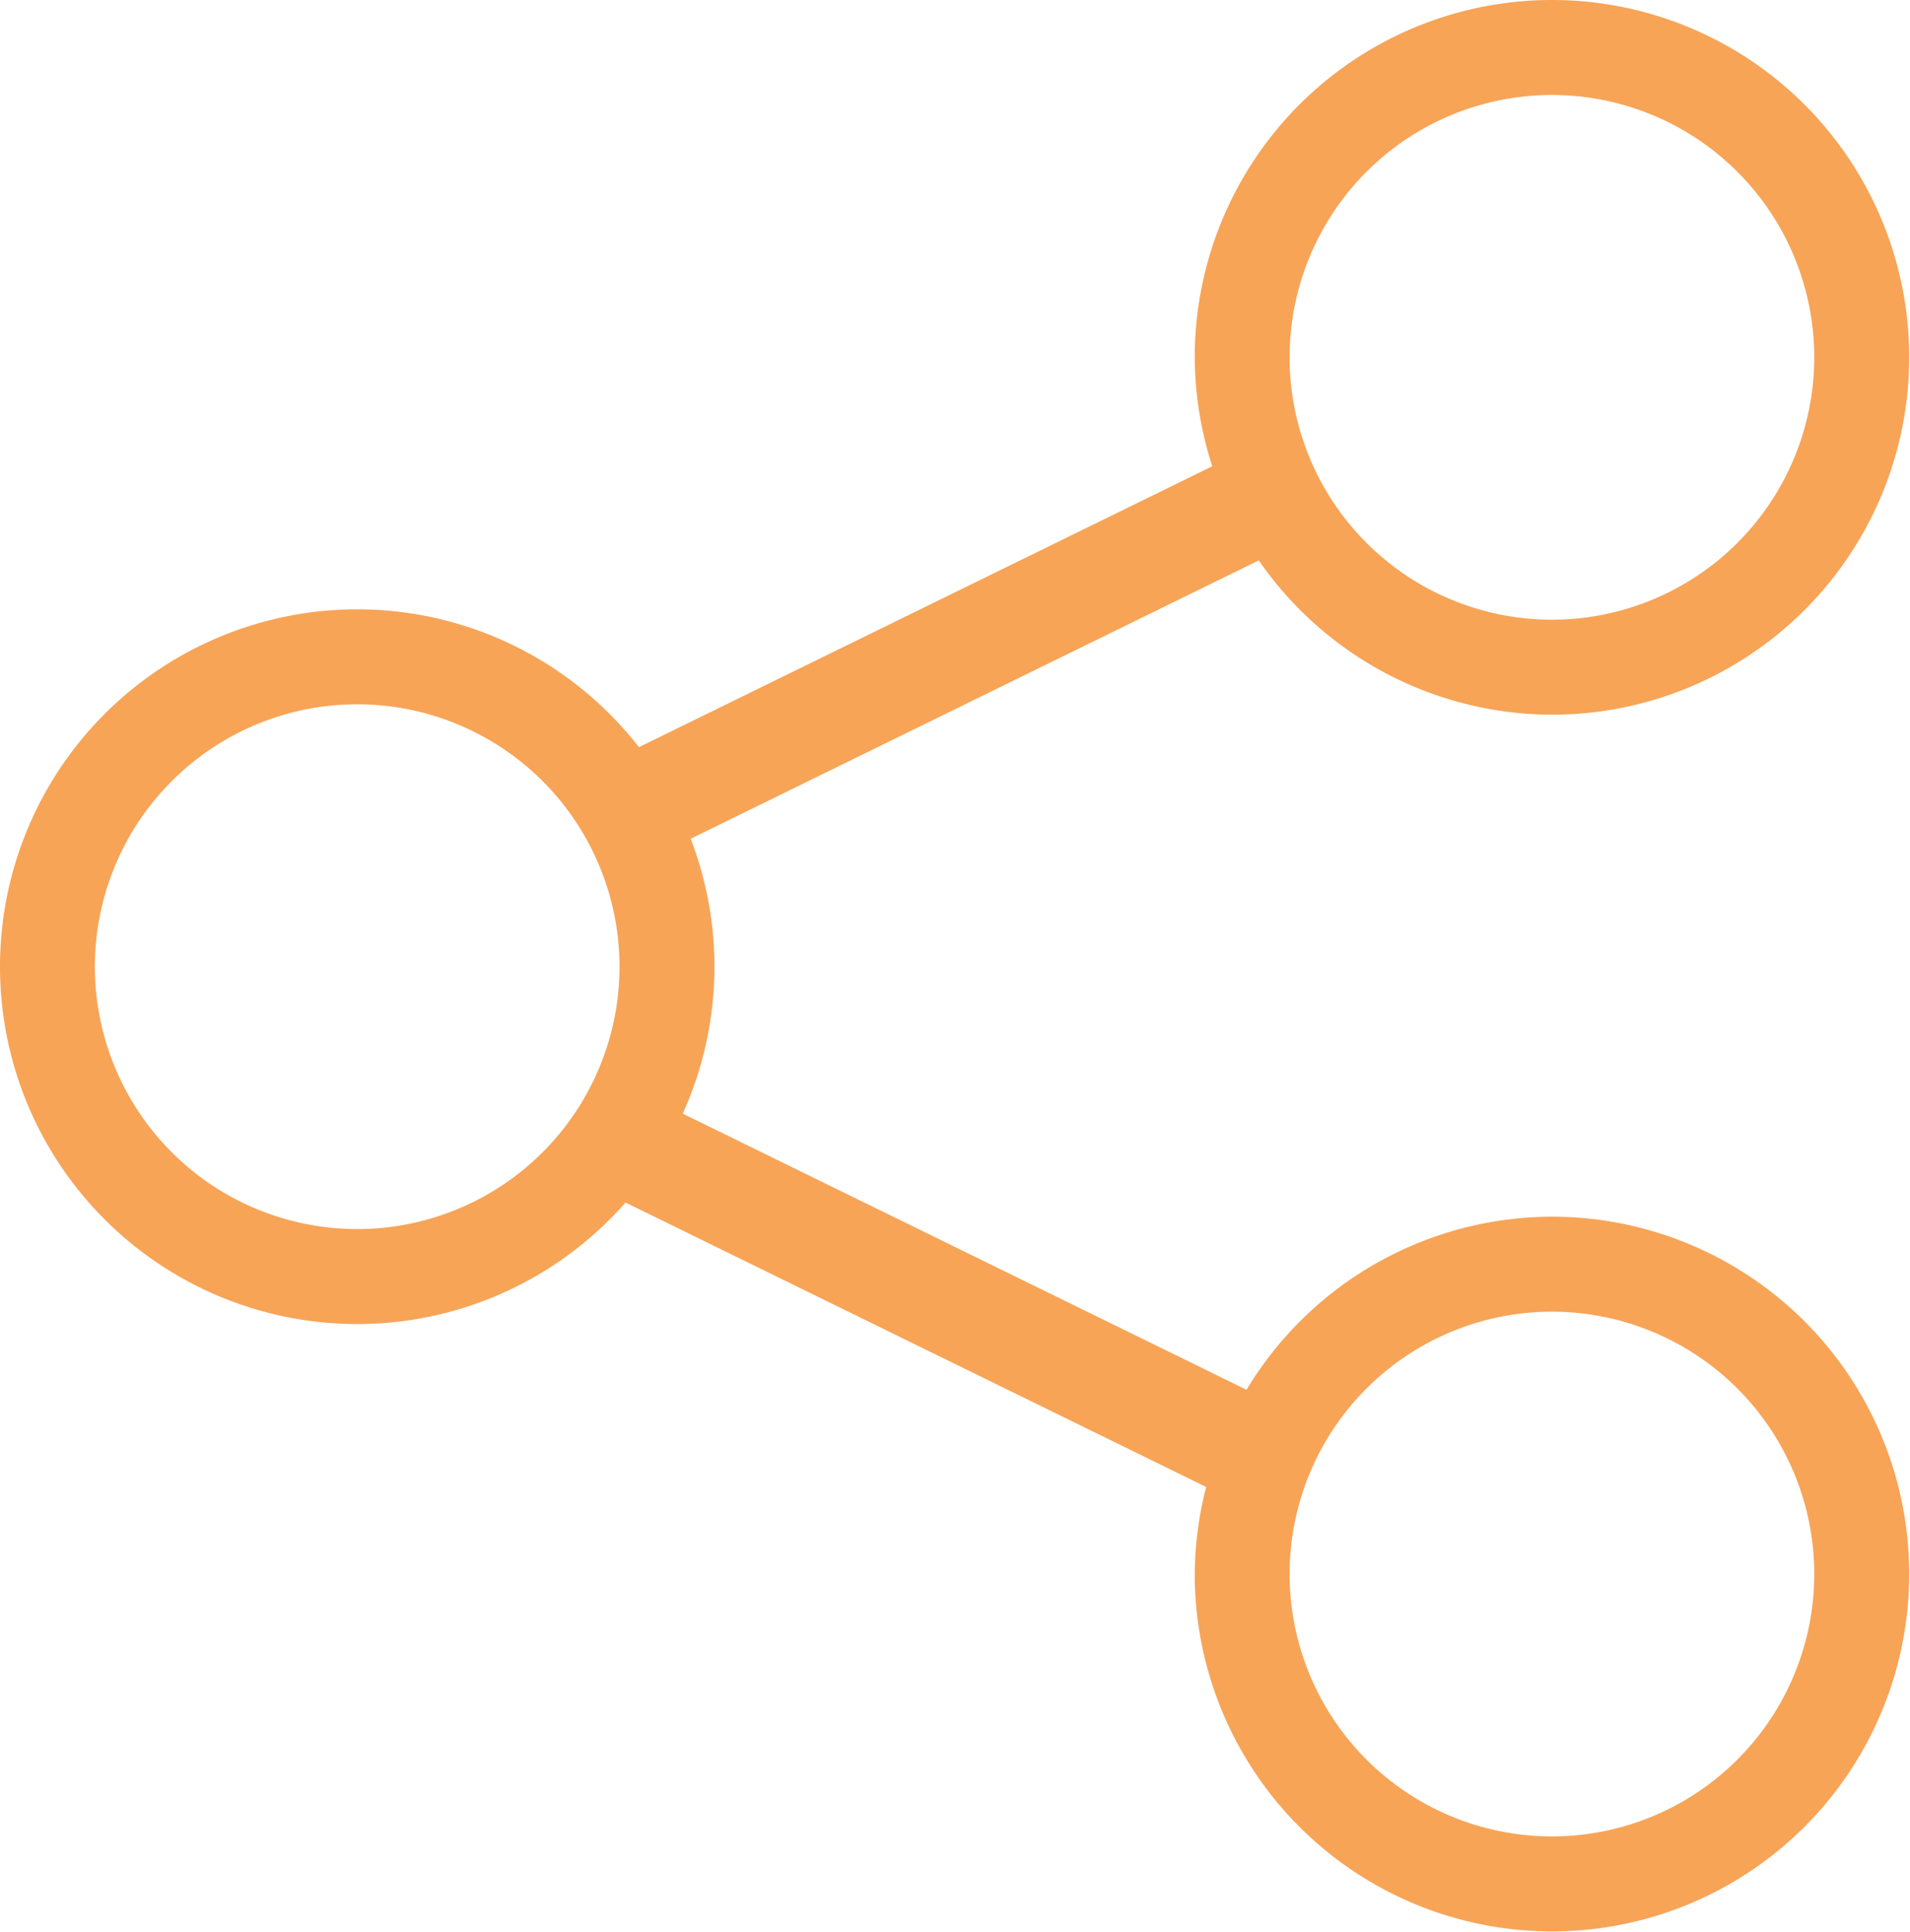 <?xml version="1.0" encoding="UTF-8" standalone="no"?>
<svg
   id="Ebene_1"
   version="1.1"
   viewBox="0 0 45.3 45.8"
   sodipodi:docname="Link_teilen.svg"
   width="45.3"
   height="45.8"
   inkscape:version="1.3.2 (091e20e, 2023-11-25, custom)"
   xmlns:inkscape="http://www.inkscape.org/namespaces/inkscape"
   xmlns:sodipodi="http://sodipodi.sourceforge.net/DTD/sodipodi-0.dtd"
   xmlns="http://www.w3.org/2000/svg"
   xmlns:svg="http://www.w3.org/2000/svg">
  <sodipodi:namedview
     id="namedview1"
     pagecolor="#ffffff"
     bordercolor="#000000"
     borderopacity="0.25"
     inkscape:showpageshadow="2"
     inkscape:pageopacity="0.0"
     inkscape:pagecheckerboard="0"
     inkscape:deskcolor="#d1d1d1"
     inkscape:zoom="14.386167"
     inkscape:cx="29.785557"
     inkscape:cy="24.919772"
     inkscape:window-width="1920"
     inkscape:window-height="991"
     inkscape:window-x="-9"
     inkscape:window-y="-9"
     inkscape:window-maximized="1"
     inkscape:current-layer="Ebene_1"
     showgrid="false">
    <inkscape:grid
       id="grid3"
       units="px"
       originx="0"
       originy="0"
       spacingx="1"
       spacingy="1"
       empcolor="#0099e5"
       empopacity="0.302"
       color="#0099e5"
       opacity="0.149"
       empspacing="5"
       dotted="false"
       gridanglex="30"
       gridanglez="30"
       visible="false" />
  </sodipodi:namedview>
  <!-- Generator: Adobe Illustrator 29.8.1, SVG Export Plug-In . SVG Version: 2.1.1 Build 2)  -->
  <defs
     id="defs1">
    <style
       id="style1">
      .st0 {
        fill: #f6a254;
      }
    </style>
  </defs>
  <path
     id="path2-5-00-0-4"
     style="opacity:0.98;fill:#f6a254;fill-opacity:1;stroke:none;stroke-width:2.818;stroke-linecap:round;stroke-linejoin:bevel;paint-order:stroke fill markers"
     d="M 36.809 0 A 8.472 8.472 0 0 0 28.336 8.473 A 8.472 8.472 0 0 0 28.752 11.055 L 15.154 17.715 A 8.472 8.472 0 0 0 8.473 14.447 A 8.472 8.472 0 0 0 0 22.92 A 8.472 8.472 0 0 0 8.473 31.393 A 8.472 8.472 0 0 0 14.836 28.512 L 28.607 35.256 A 8.472 8.472 0 0 0 28.336 37.32 A 8.472 8.472 0 0 0 36.809 45.793 A 8.472 8.472 0 0 0 45.281 37.32 A 8.472 8.472 0 0 0 36.809 28.848 A 8.472 8.472 0 0 0 29.564 32.951 L 16.193 26.404 A 8.472 8.472 0 0 0 16.945 22.92 A 8.472 8.472 0 0 0 16.381 19.887 L 29.855 13.287 A 8.472 8.472 0 0 0 36.809 16.945 A 8.472 8.472 0 0 0 45.281 8.473 A 8.472 8.472 0 0 0 36.809 0 z M 36.809 2.252 A 6.222 6.222 0 0 1 43.029 8.473 A 6.222 6.222 0 0 1 36.809 14.693 A 6.222 6.222 0 0 1 30.586 8.473 A 6.222 6.222 0 0 1 36.809 2.252 z M 8.473 16.699 A 6.222 6.222 0 0 1 14.693 22.92 A 6.222 6.222 0 0 1 8.473 29.141 A 6.222 6.222 0 0 1 2.25 22.92 A 6.222 6.222 0 0 1 8.473 16.699 z M 36.809 31.1 A 6.222 6.222 0 0 1 43.029 37.32 A 6.222 6.222 0 0 1 36.809 43.541 A 6.222 6.222 0 0 1 30.586 37.32 A 6.222 6.222 0 0 1 36.809 31.1 z " />
</svg>
